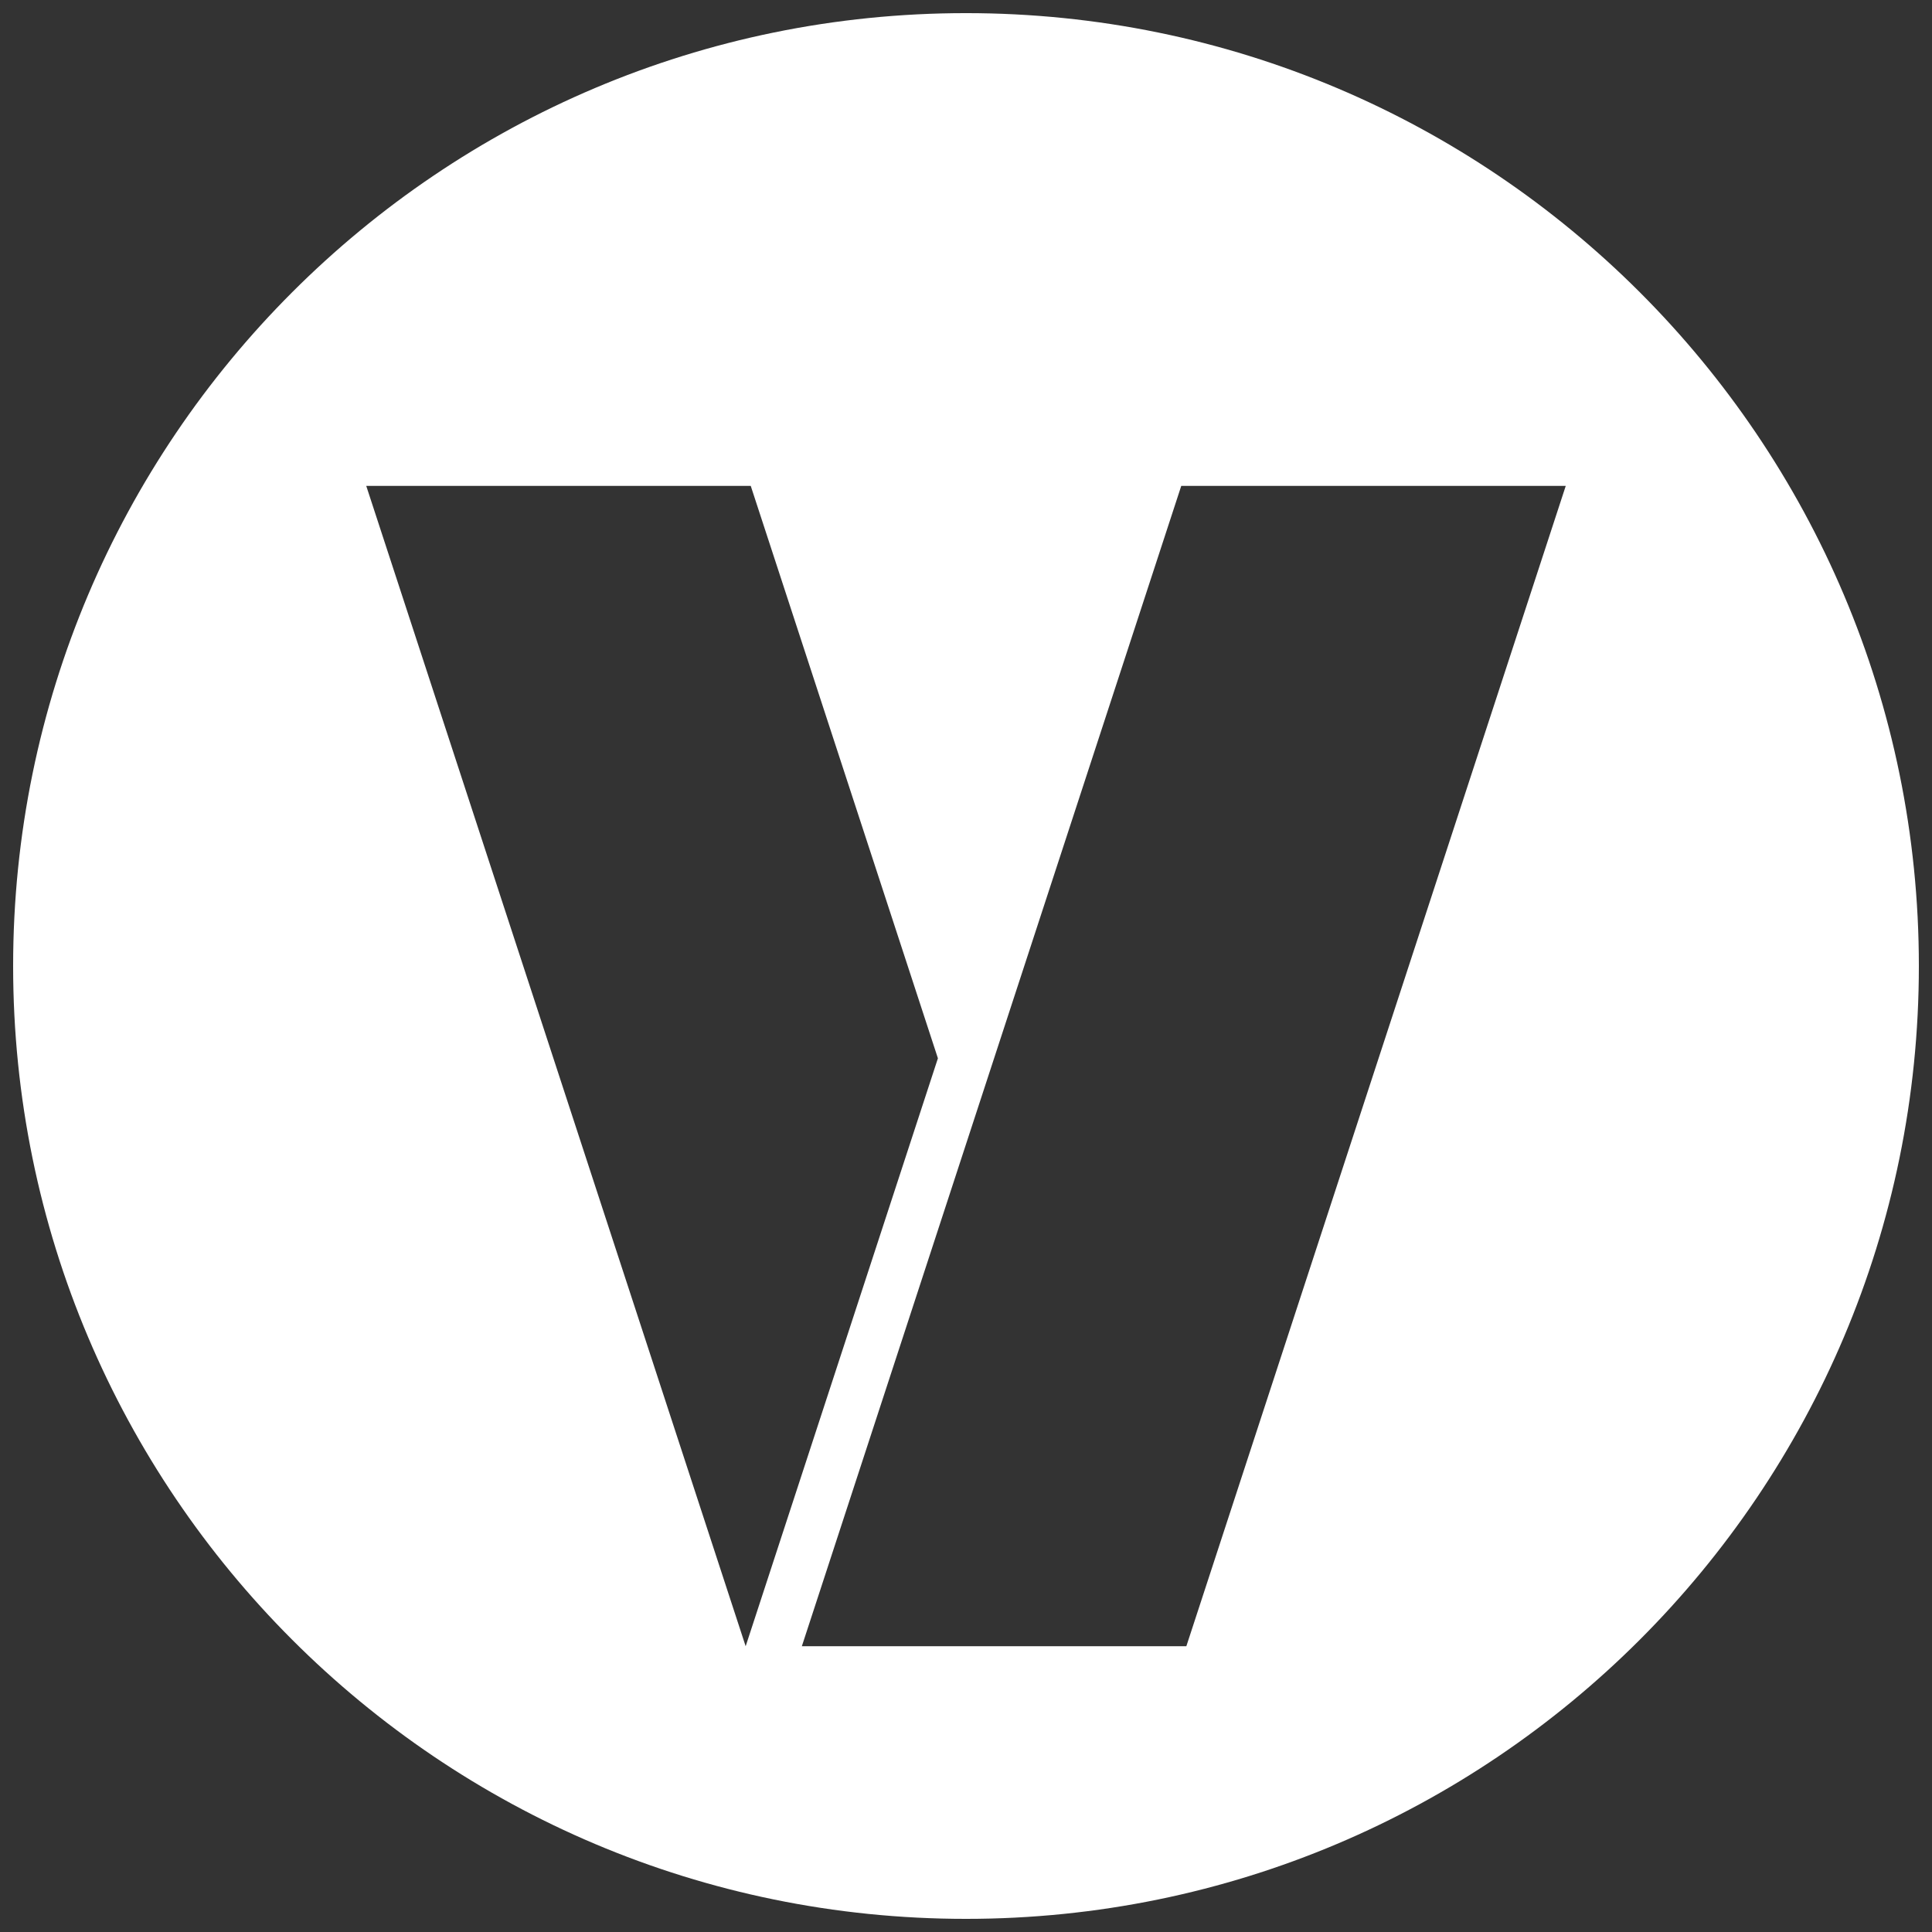 <?xml version="1.0" encoding="utf-8"?>
<!-- Generator: Adobe Illustrator 24.2.0, SVG Export Plug-In . SVG Version: 6.00 Build 0)  -->
<!DOCTYPE svg PUBLIC "-//W3C//DTD SVG 1.1//EN" "http://www.w3.org/Graphics/SVG/1.1/DTD/svg11.dtd">
<svg version="1.1" id="Layer_1" xmlns:x="http://ns.adobe.com/Extensibility/1.0/" xmlns:i="http://ns.adobe.com/AdobeIllustrator/10.0/" xmlns:graph="http://ns.adobe.com/Graphs/1.0/"
	 xmlns="http://www.w3.org/2000/svg" xmlns:xlink="http://www.w3.org/1999/xlink" x="0px" y="0px" width="367.905px"
	 height="367.905px" viewBox="0 0 367.905 367.905" enable-background="new 0 0 367.905 367.905" xml:space="preserve">
<rect x="0" y="0" width="367.905" height="367.905" fill="#333333" stroke="none"/>
<path fill="#FFFFFF" d="M183.952,2.5C83.739,2.5,2.5,83.739,2.5,183.952c0,100.214,81.239,181.452,181.452,181.452
	c100.214,0,181.452-81.239,181.452-181.452C365.405,83.739,284.166,2.5,183.952,2.5z M141.992,313.482L69.744,92.53h73.219
	l35.641,108.998l-36.607,111.953H141.992z M225.914,313.482h-73.219l72.247-220.952h73.219L225.914,313.482z"/>
</svg>
